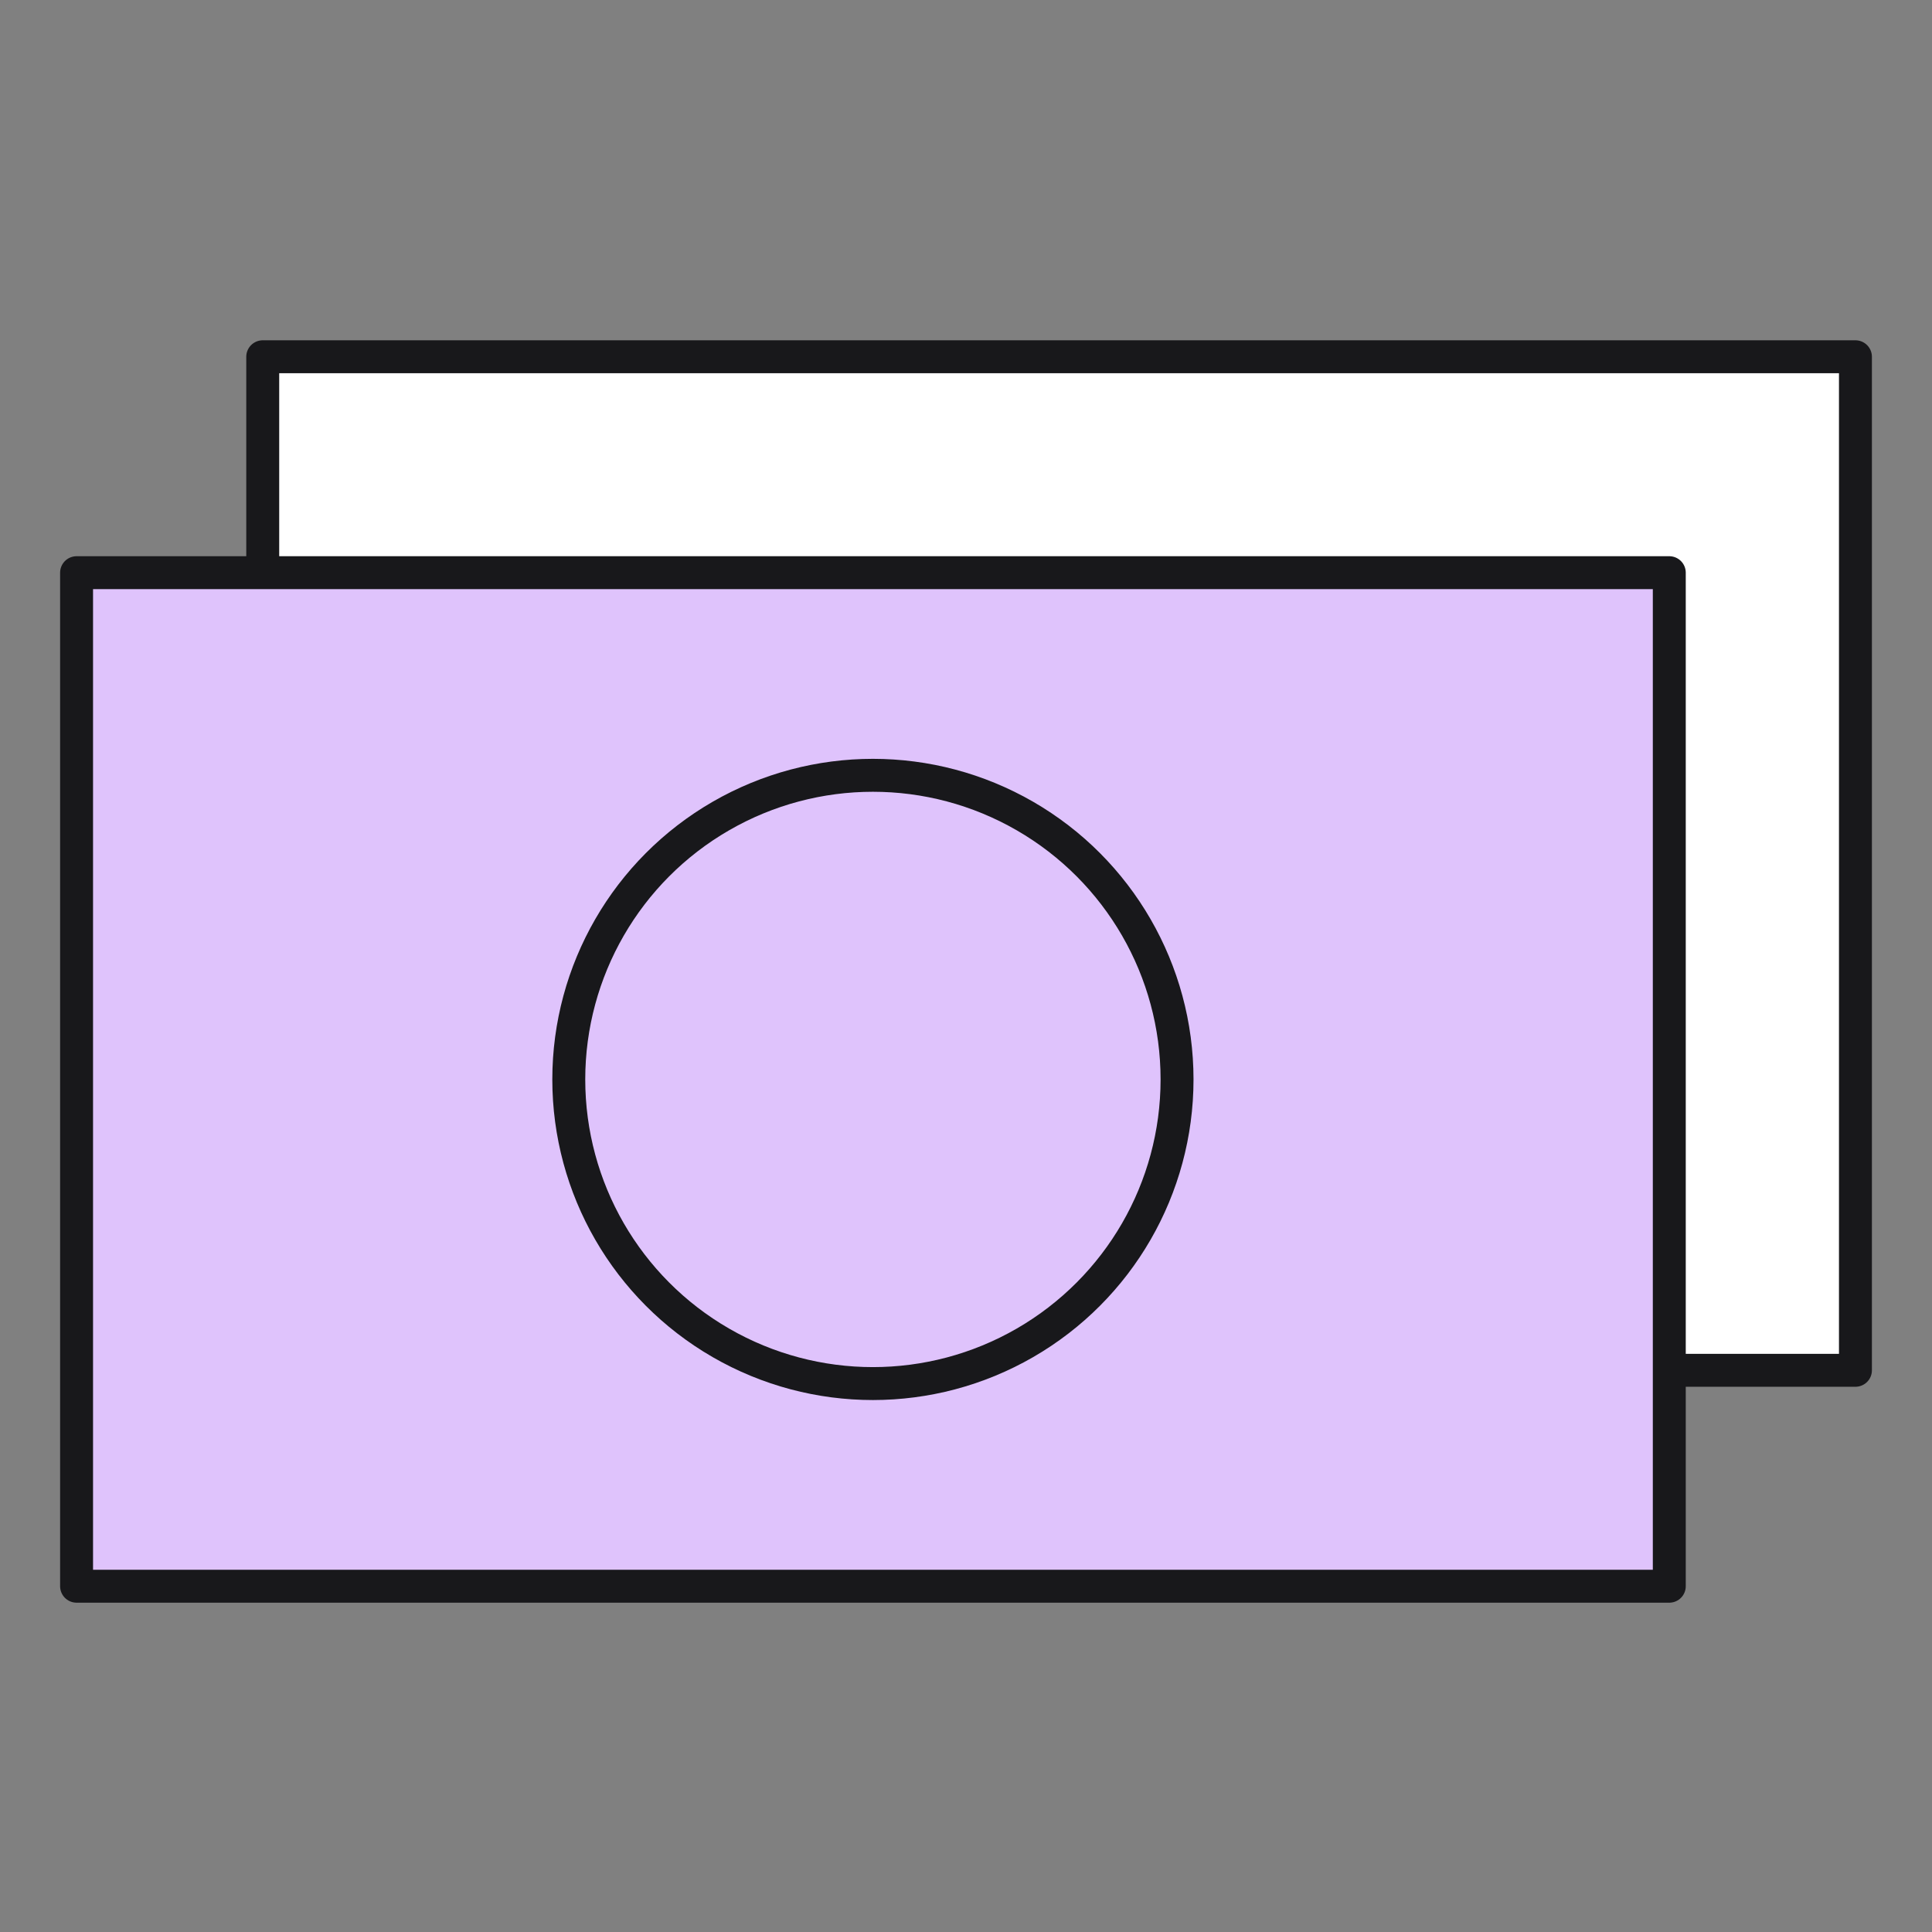 <svg width="88" height="88" viewBox="0 0 88 88" fill="none" xmlns="http://www.w3.org/2000/svg">
<rect x="0" y="0" width="88" height="88" fill="#808080" stroke="none"/>
<rect x="11.967" y="16.25" width="72.546" height="46.165" fill="white" stroke="#18181B" stroke-width="1.5" stroke-linejoin="round"/>
<rect x="3.488" y="26.085" width="72.546" height="46.165" fill="#DFC3FC" stroke="#18181B" stroke-width="1.5" stroke-linejoin="round"/>
<circle cx="39.76" cy="49.167" r="13.853" stroke="#18181B" stroke-width="1.5"/>
</svg>

